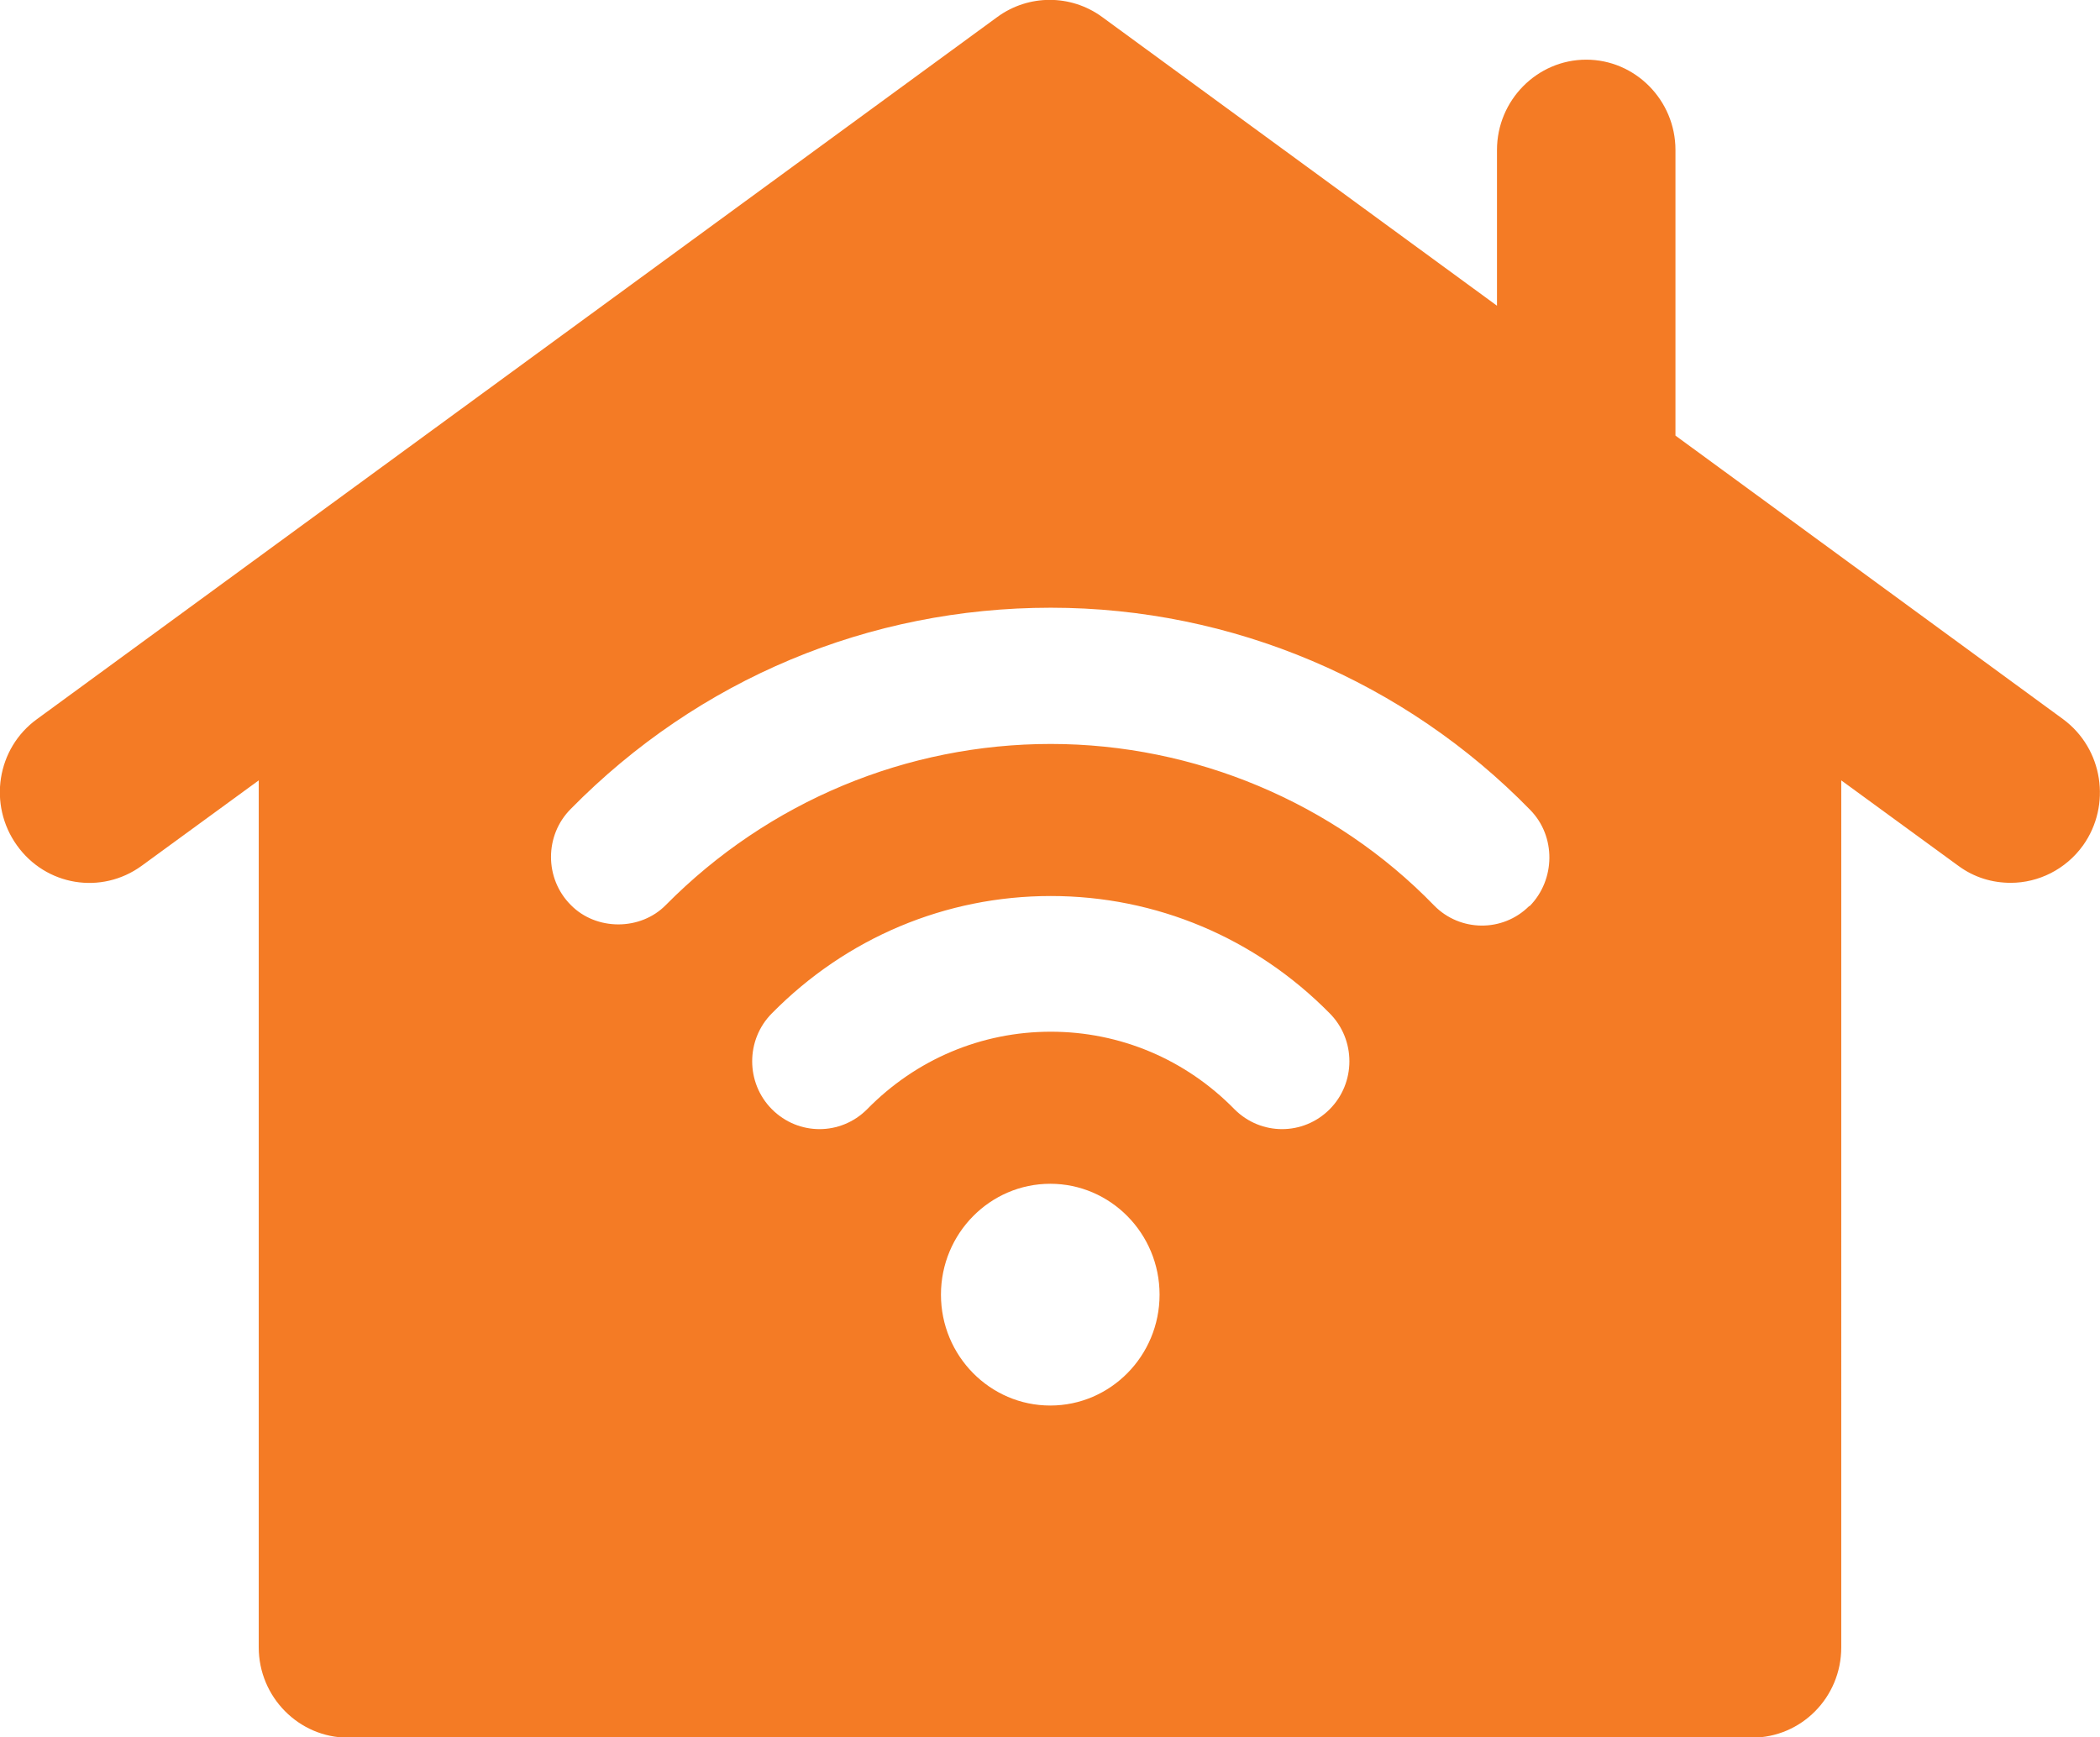 <?xml version="1.0" encoding="UTF-8"?>
<svg id="Layer_1" data-name="Layer 1" xmlns="http://www.w3.org/2000/svg" viewBox="0 0 39.77 32.9">
  <defs>
    <style>
      .cls-1 {
        fill: #f47b25;
      }
    </style>
  </defs>
  <path class="cls-1" d="M28.96,17.16c-.5.5-1.31.49-1.8-.01-1.89-1.95-4.54-3.06-7.26-3.06s-5.34,1.08-7.29,3.05c-.48.49-1.32.49-1.8,0-.5-.5-.5-1.32,0-1.82,2.42-2.46,5.65-3.81,9.09-3.81s6.71,1.4,9.08,3.83c.49.5.48,1.32-.01,1.82M25.18,21.01c-.5.5-1.3.5-1.8,0-.93-.95-2.17-1.47-3.48-1.47-1.31,0-2.55.52-3.48,1.47-.5.5-1.3.5-1.8,0-.5-.5-.5-1.32,0-1.82,1.41-1.43,3.29-2.22,5.28-2.22s3.87.79,5.28,2.22c.5.5.5,1.32,0,1.82M19.89,26.62c-1.14,0-2.07-.94-2.07-2.1s.93-2.1,2.07-2.1,2.07.94,2.07,2.1-.93,2.1-2.07,2.1M39.07,13.62l-7.34-5.37V2.84c0-.94-.76-1.71-1.69-1.71s-1.69.77-1.69,1.71v2.95L20.87.32c-.59-.43-1.39-.43-1.98,0L.7,13.62c-.76.55-.93,1.62-.38,2.39.55.77,1.6.94,2.36.39l2.22-1.62v16.42c0,.94.76,1.71,1.69,1.71h26.59c.93,0,1.69-.76,1.69-1.71V14.78l2.22,1.62c.3.22.64.32.99.32.52,0,1.04-.25,1.37-.71.54-.76.38-1.83-.38-2.39"/>
</svg>